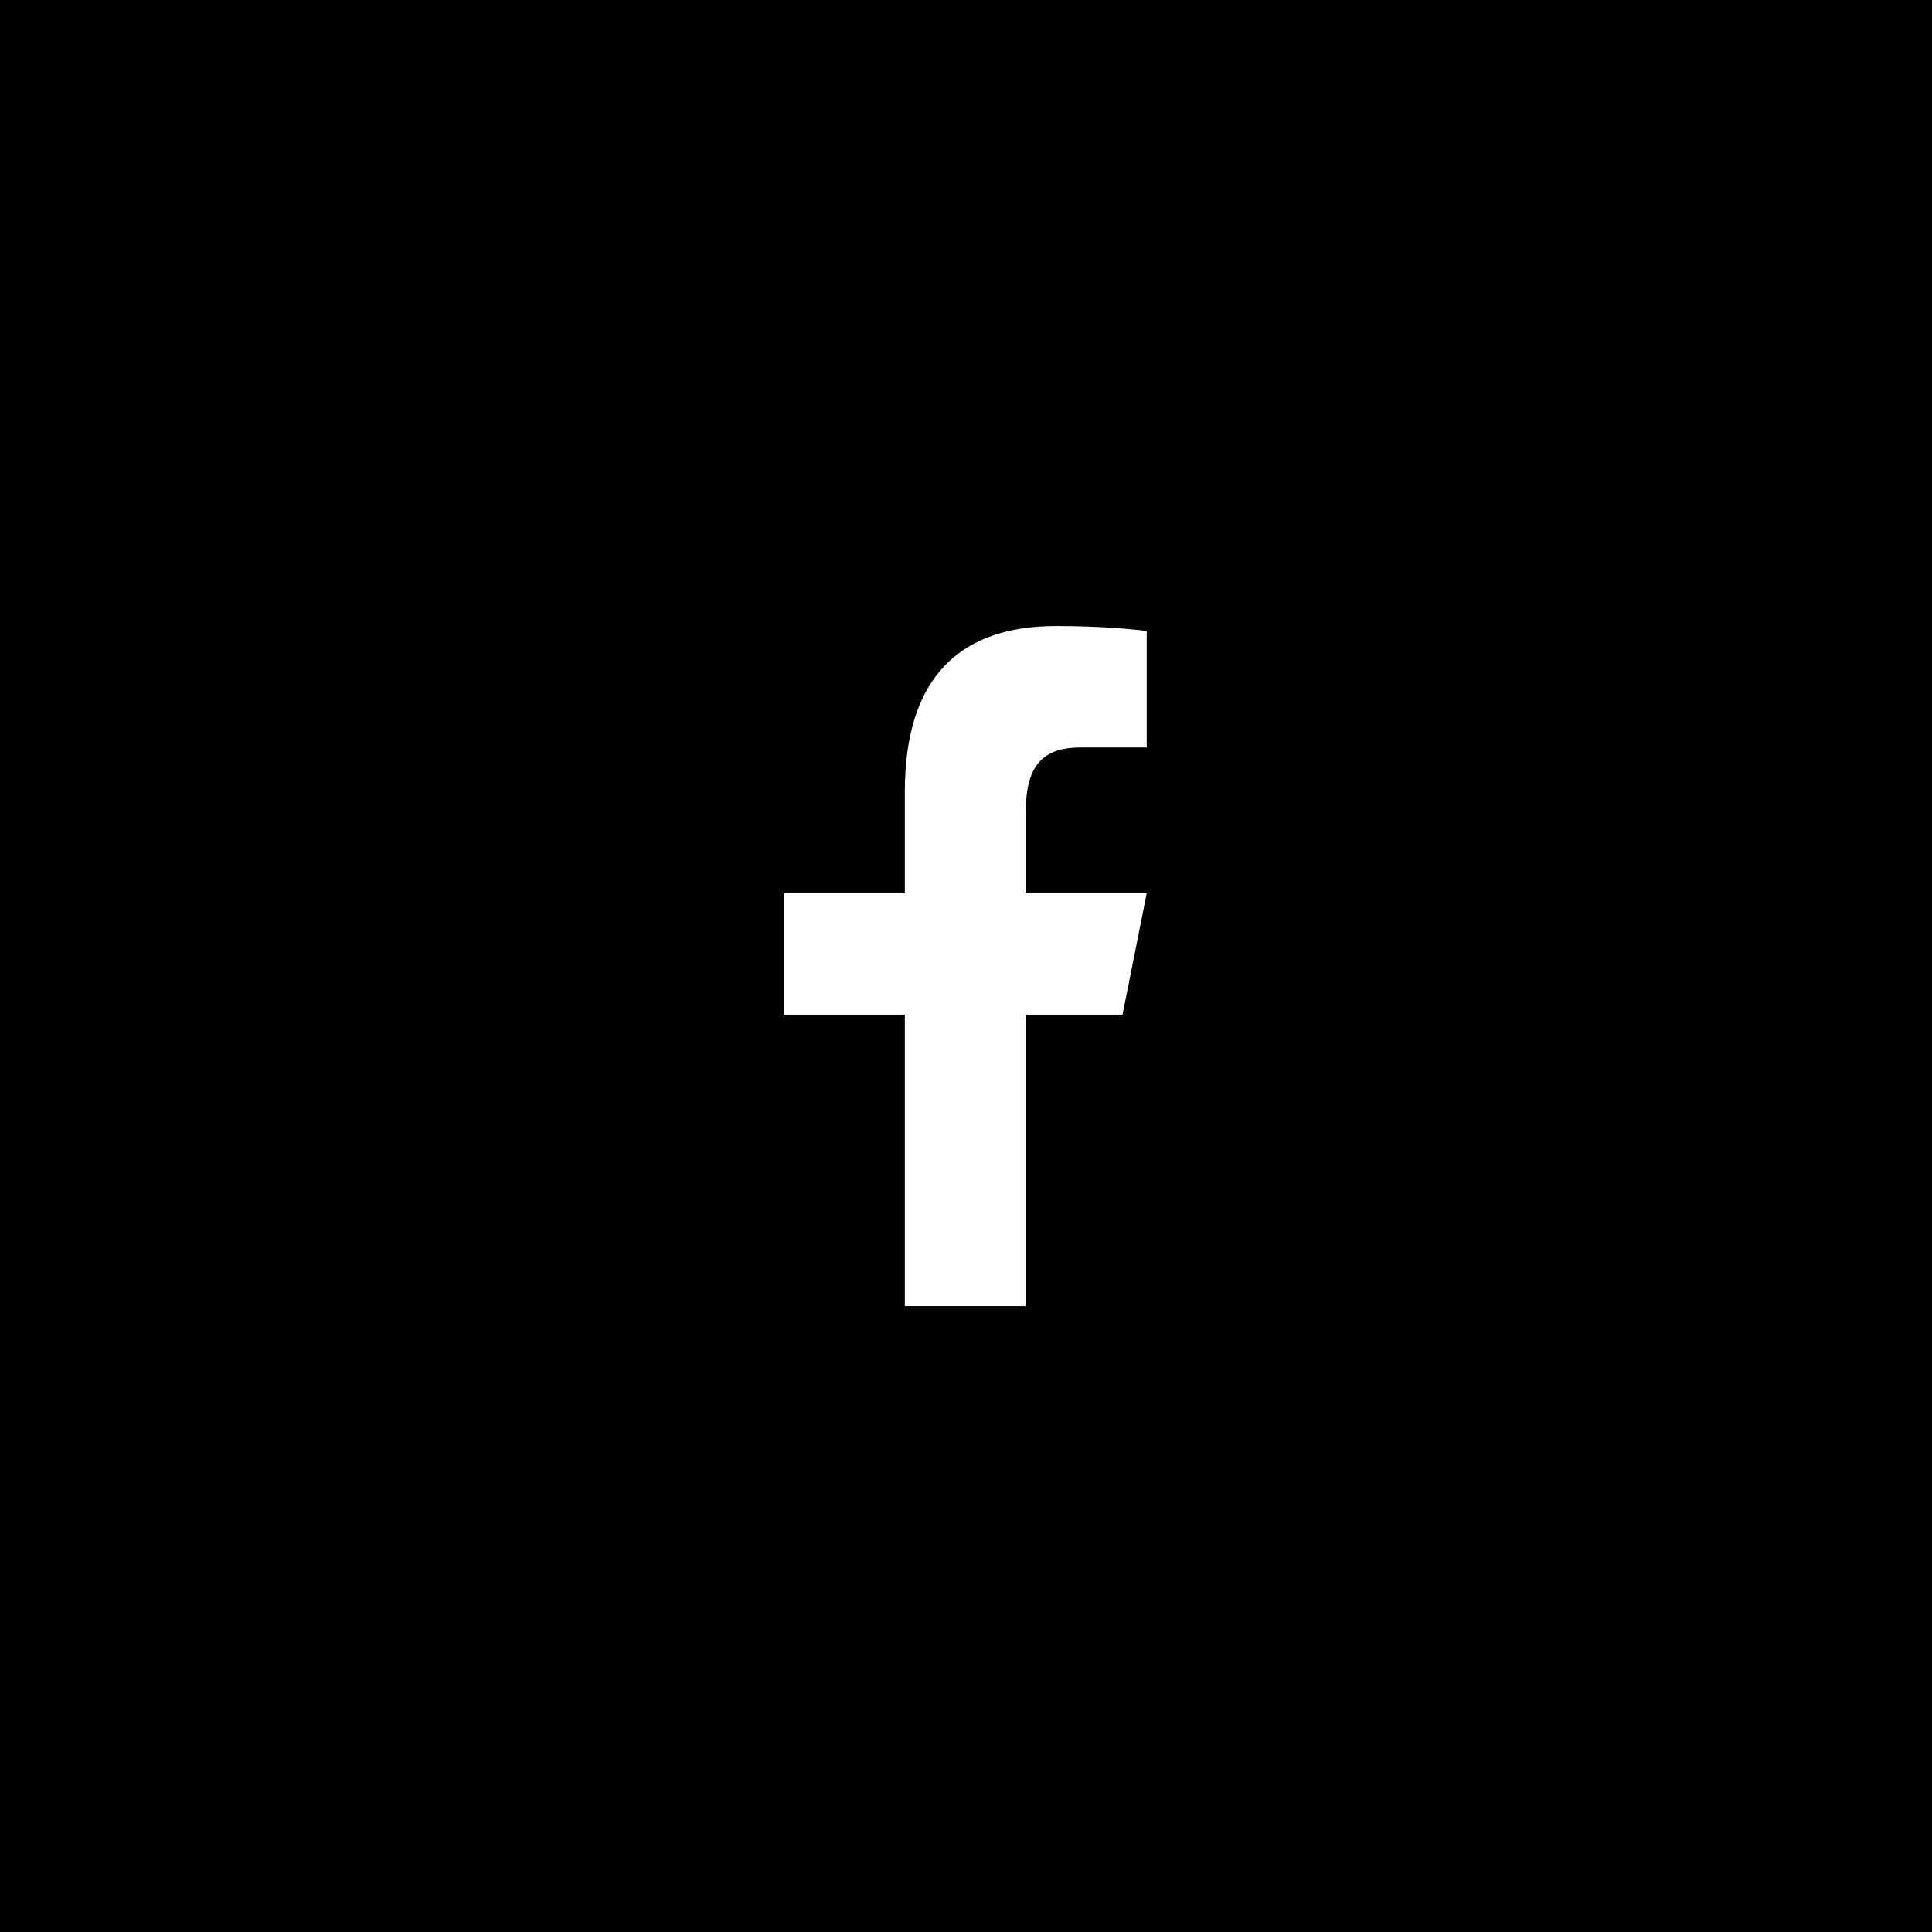 <svg xmlns="http://www.w3.org/2000/svg" xmlns:xlink="http://www.w3.org/1999/xlink" width="500" zoomAndPan="magnify" viewBox="0 0 375 375" height="500" preserveAspectRatio="xMidYMid meet" version="1.0"><defs><clipPath id="5cb437574d"><path d="M 152.113 121.508 L 222.613 121.508 L 222.613 253.508 L 152.113 253.508 Z M 152.113 121.508 " clip-rule="nonzero"/></clipPath></defs><rect x="-37.5" width="450" fill="#ffffff" y="-37.5" height="450" fill-opacity="1"/><rect x="-37.5" width="450" fill="#000000" y="-37.5" height="450" fill-opacity="1"/><g clip-path="url(#5cb437574d)"><path fill="#ffffff" d="M 204.988 121.508 C 186.48 121.508 175.625 131.324 175.625 153.691 L 175.625 173.367 L 152.145 173.367 L 152.145 196.938 L 175.625 196.938 L 175.625 253.508 L 199.102 253.508 L 199.102 196.938 L 217.883 196.938 L 222.578 173.367 L 199.102 173.367 L 199.102 157.676 C 199.102 149.254 201.836 145.082 209.711 145.082 L 222.578 145.082 L 222.578 122.477 C 220.352 122.176 213.867 121.508 204.988 121.508 Z M 204.988 121.508 " fill-opacity="1" fill-rule="nonzero"/></g></svg>
